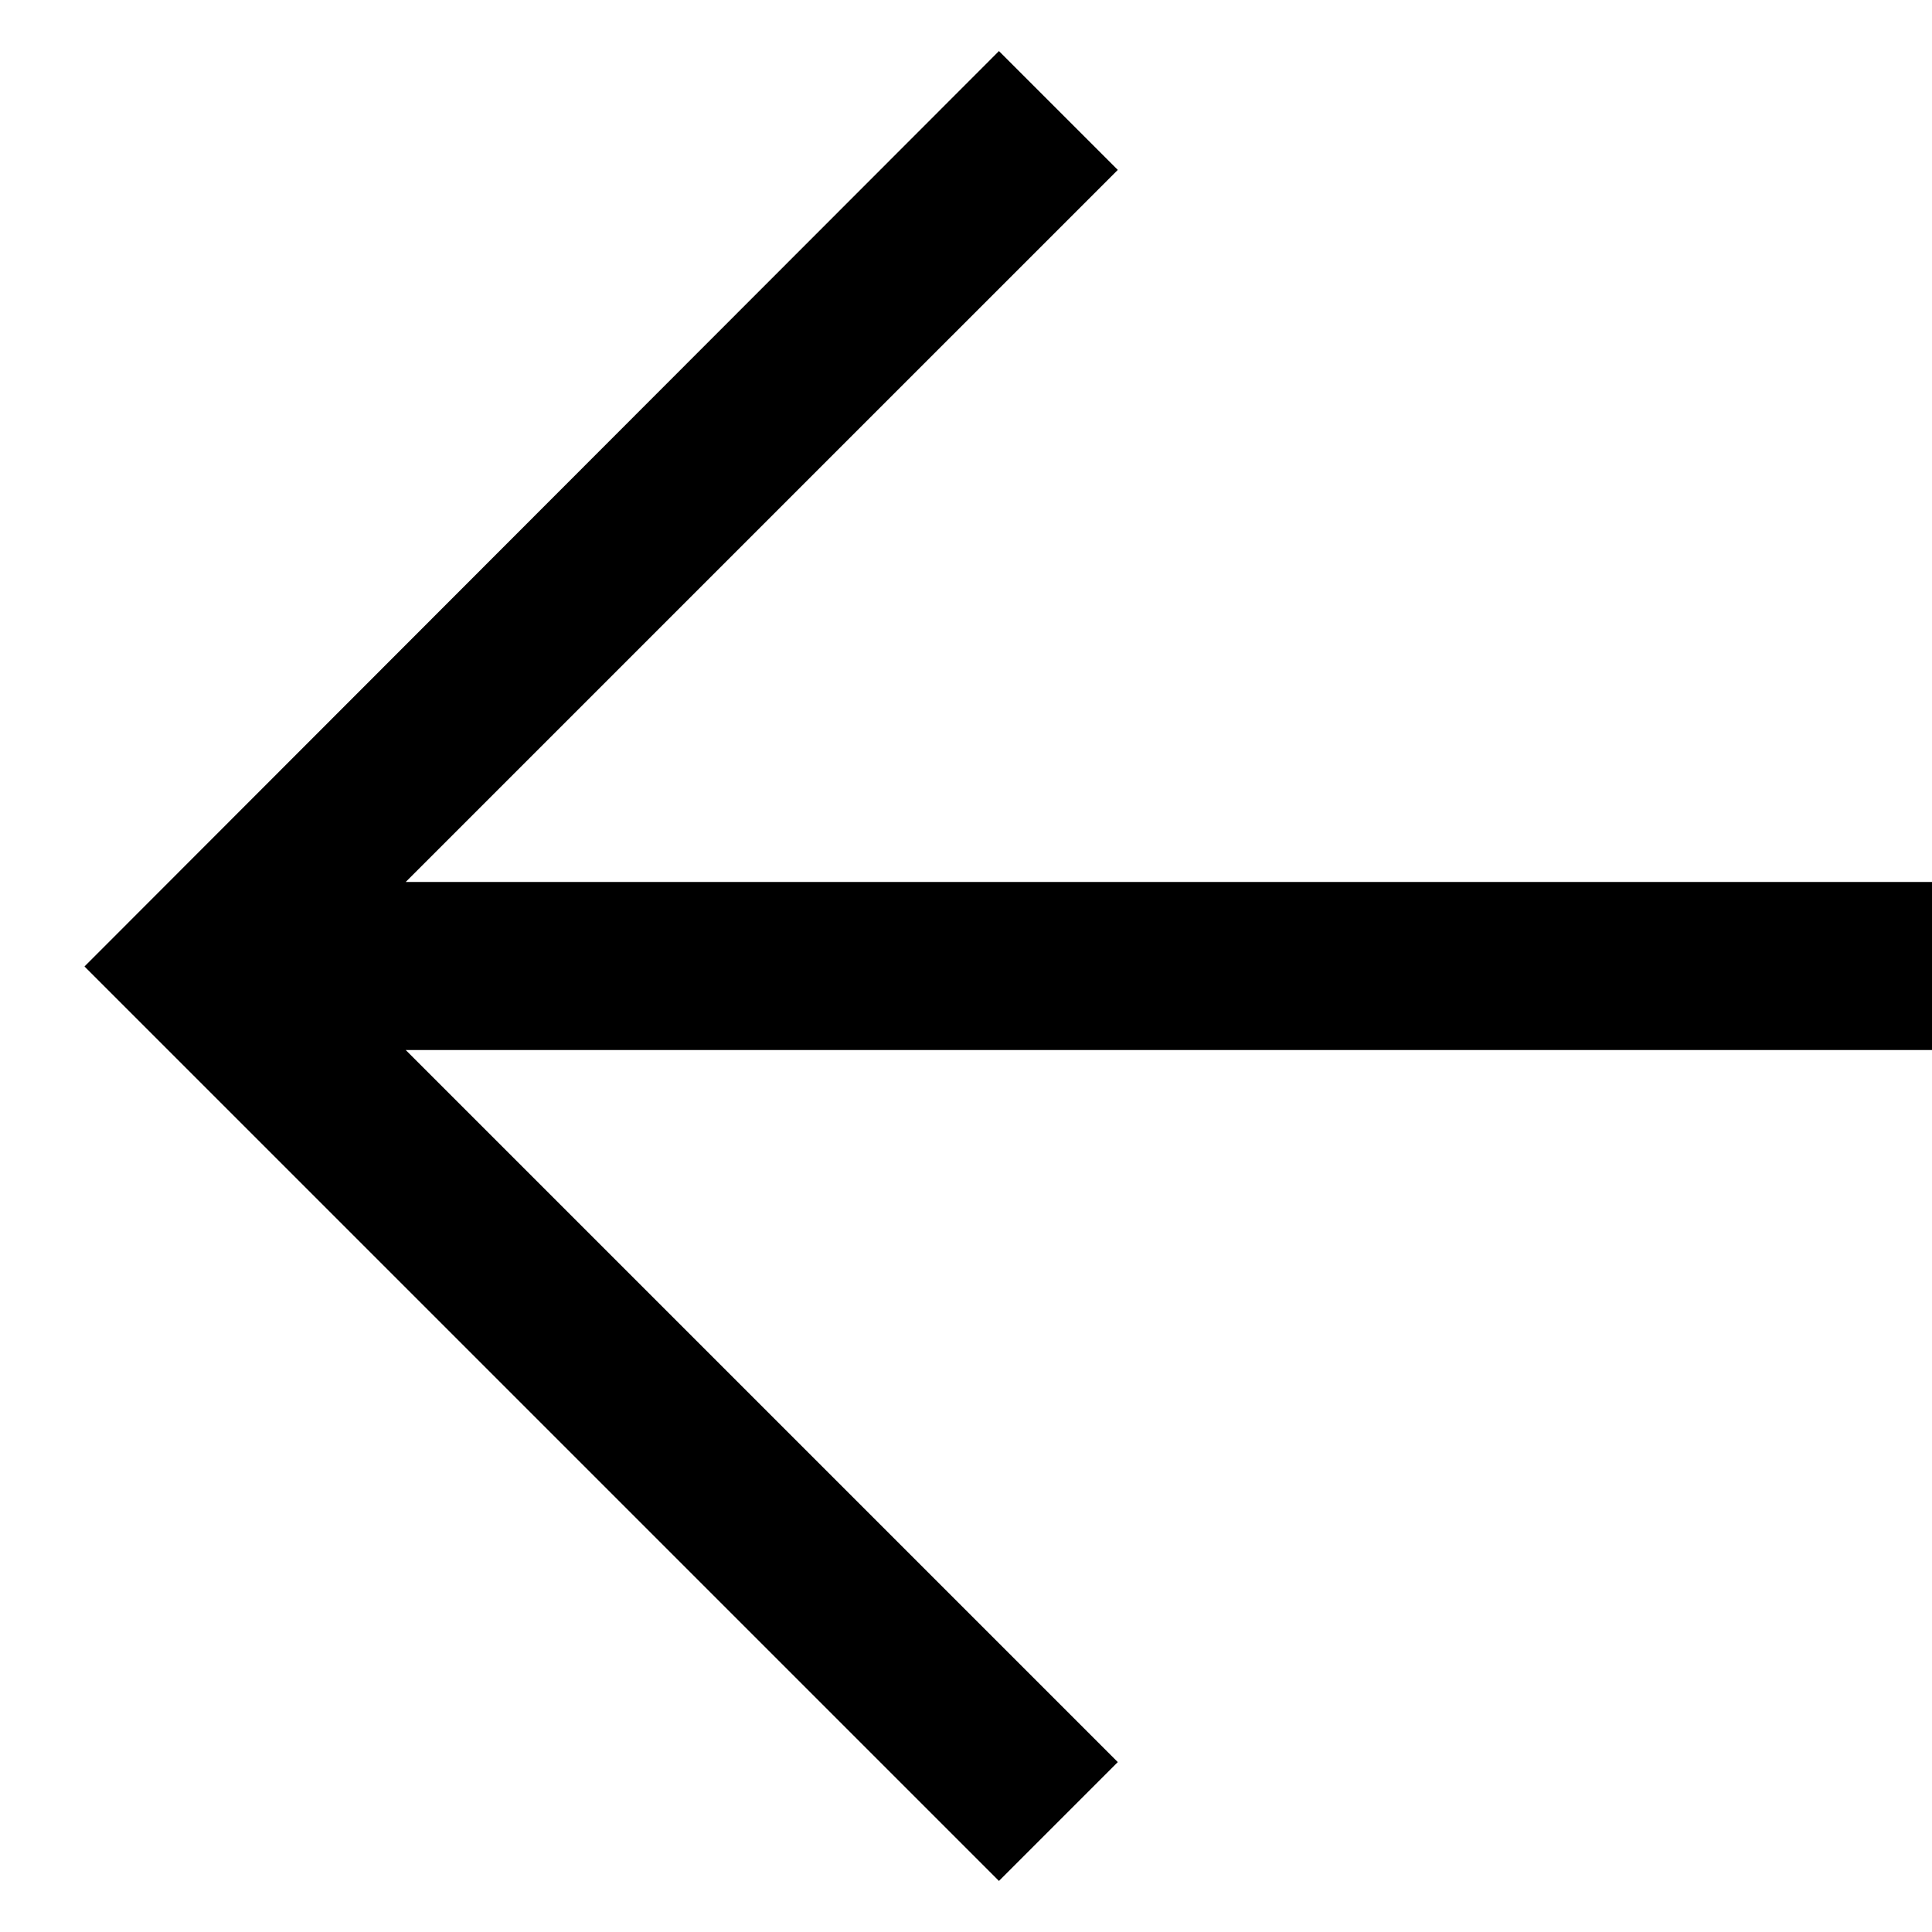 <?xml version="1.0" encoding="UTF-8"?>
<svg id="Layer_1" xmlns="http://www.w3.org/2000/svg" version="1.1" viewBox="0 0 20.81 20.81">
  <!-- Generator: Adobe Illustrator 29.8.1, SVG Export Plug-In . SVG Version: 2.1.1 Build 2)  -->
  <path id="Path_1151" d="M10.76,20.26l1.28-1.28-7.67-7.67h16.44s0-1.81,0-1.81H4.37S12.04,1.83,12.04,1.83l-1.28-1.28L.91,10.41l9.85,9.85Z"/>
</svg>